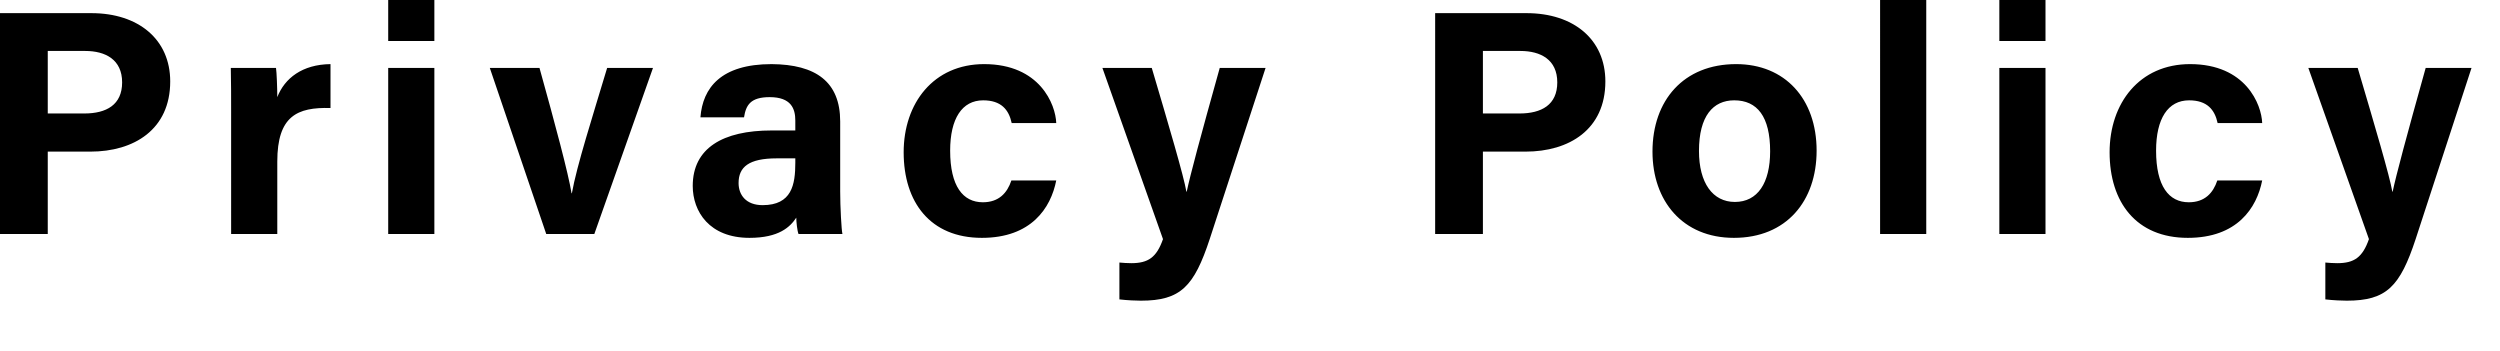 <svg xmlns="http://www.w3.org/2000/svg" viewBox="0 0 350.944 49.208"><path d="M0 1.845h12.824c6.614 0 11.07 3.69 11.07 9.585 0 6.75-5.085 9.854-11.205 9.854H6.704V32.85H0V1.845zM6.704 15.93h5.13c3.105 0 5.31-1.215 5.31-4.366 0-3.194-2.34-4.41-5.175-4.41H6.704v8.776zm25.741-.045c0-2.341 0-4.365-.045-6.345h6.345c.09.54.18 2.834.18 4.095 1.035-2.655 3.51-4.59 7.47-4.635v6.164c-4.68-.135-7.47 1.125-7.47 7.515v10.17h-6.48V15.885zM54.495 5.76V0h6.48v5.76h-6.48zm0 3.78h6.48v23.309h-6.48V9.54zm21.238 0c2.205 7.919 4.05 14.804 4.5 17.594h.045c.675-3.825 2.925-10.845 4.95-17.594h6.435L83.43 32.849h-6.75L68.759 9.54h6.974zm42.21 17.28c0 2.248.181 5.489.316 6.029h-6.165c-.18-.45-.315-1.71-.315-2.295-.855 1.304-2.43 2.835-6.57 2.835-5.625 0-7.965-3.69-7.965-7.29 0-5.31 4.23-7.785 11.07-7.785h3.33V16.92c0-1.665-.585-3.284-3.6-3.284-2.7 0-3.33 1.125-3.6 2.835h-6.12c.316-4.14 2.88-7.47 9.99-7.47 6.21.045 9.63 2.475 9.63 8.055v9.764zm-6.3-4.59h-2.609c-3.915 0-5.354 1.214-5.354 3.464 0 1.664 1.034 3.105 3.374 3.105 4.095 0 4.59-2.88 4.59-5.94v-.63zm36.63 3.104c-.764 3.87-3.51 8.055-10.439 8.055-7.244 0-10.98-4.995-10.98-12.015C126.855 14.489 131.04 9 138.15 9c7.83 0 10.035 5.669 10.124 8.28h-6.254c-.405-1.89-1.485-3.196-4.005-3.196-2.97 0-4.635 2.565-4.635 7.065 0 4.995 1.8 7.245 4.59 7.245 2.25 0 3.42-1.305 4.005-3.06h6.3zM161.684 9.54c2.384 8.055 4.499 15.209 4.859 17.37h.045c.495-2.34 1.89-7.56 4.635-17.37h6.434l-7.829 23.983c-2.205 6.706-4.095 8.685-9.675 8.685-.585 0-1.89-.045-3.014-.18v-5.174c.45.044 1.125.09 1.665.09 2.384 0 3.554-.81 4.454-3.376L154.754 9.54h6.93zm39.779-7.695h12.824c6.614 0 11.07 3.69 11.07 9.585 0 6.75-5.086 9.854-11.205 9.854h-5.985V32.85h-6.704V1.845zm6.704 14.085h5.13c3.105 0 5.31-1.215 5.31-4.366 0-3.194-2.34-4.41-5.175-4.41h-5.265v8.776zm46.845 5.22c0 7.064-4.23 12.239-11.61 12.239-7.199 0-11.43-5.175-11.43-12.105 0-7.2 4.366-12.284 11.746-12.284 6.84 0 11.294 4.86 11.294 12.15zm-16.514.044c0 4.5 1.935 7.155 5.04 7.155 3.194 0 4.95-2.655 4.95-7.11 0-4.86-1.8-7.155-5.04-7.155-2.97 0-4.95 2.205-4.95 7.11zm25.425 11.655V0h6.48v32.849h-6.48zM280.662 5.76V0h6.48v5.76h-6.48zm0 3.78h6.48v23.309h-6.48V9.54zm36.898 15.794c-.764 3.87-3.51 8.055-10.439 8.055-7.244 0-10.98-4.995-10.98-12.015 0-6.885 4.185-12.374 11.296-12.374 7.829 0 10.034 5.669 10.124 8.28h-6.255c-.405-1.89-1.485-3.196-4.005-3.196-2.97 0-4.635 2.565-4.635 7.065 0 4.995 1.8 7.245 4.59 7.245 2.25 0 3.42-1.305 4.005-3.06h6.3zM330.97 9.54c2.385 8.055 4.5 15.209 4.86 17.37h.045c.495-2.34 1.89-7.56 4.635-17.37h6.434l-7.829 23.983c-2.205 6.706-4.094 8.685-9.675 8.685-.585 0-1.89-.045-3.014-.18v-5.174c.45.044 1.125.09 1.665.09 2.385 0 3.555-.81 4.454-3.376L324.04 9.54h6.93z"/></svg>
